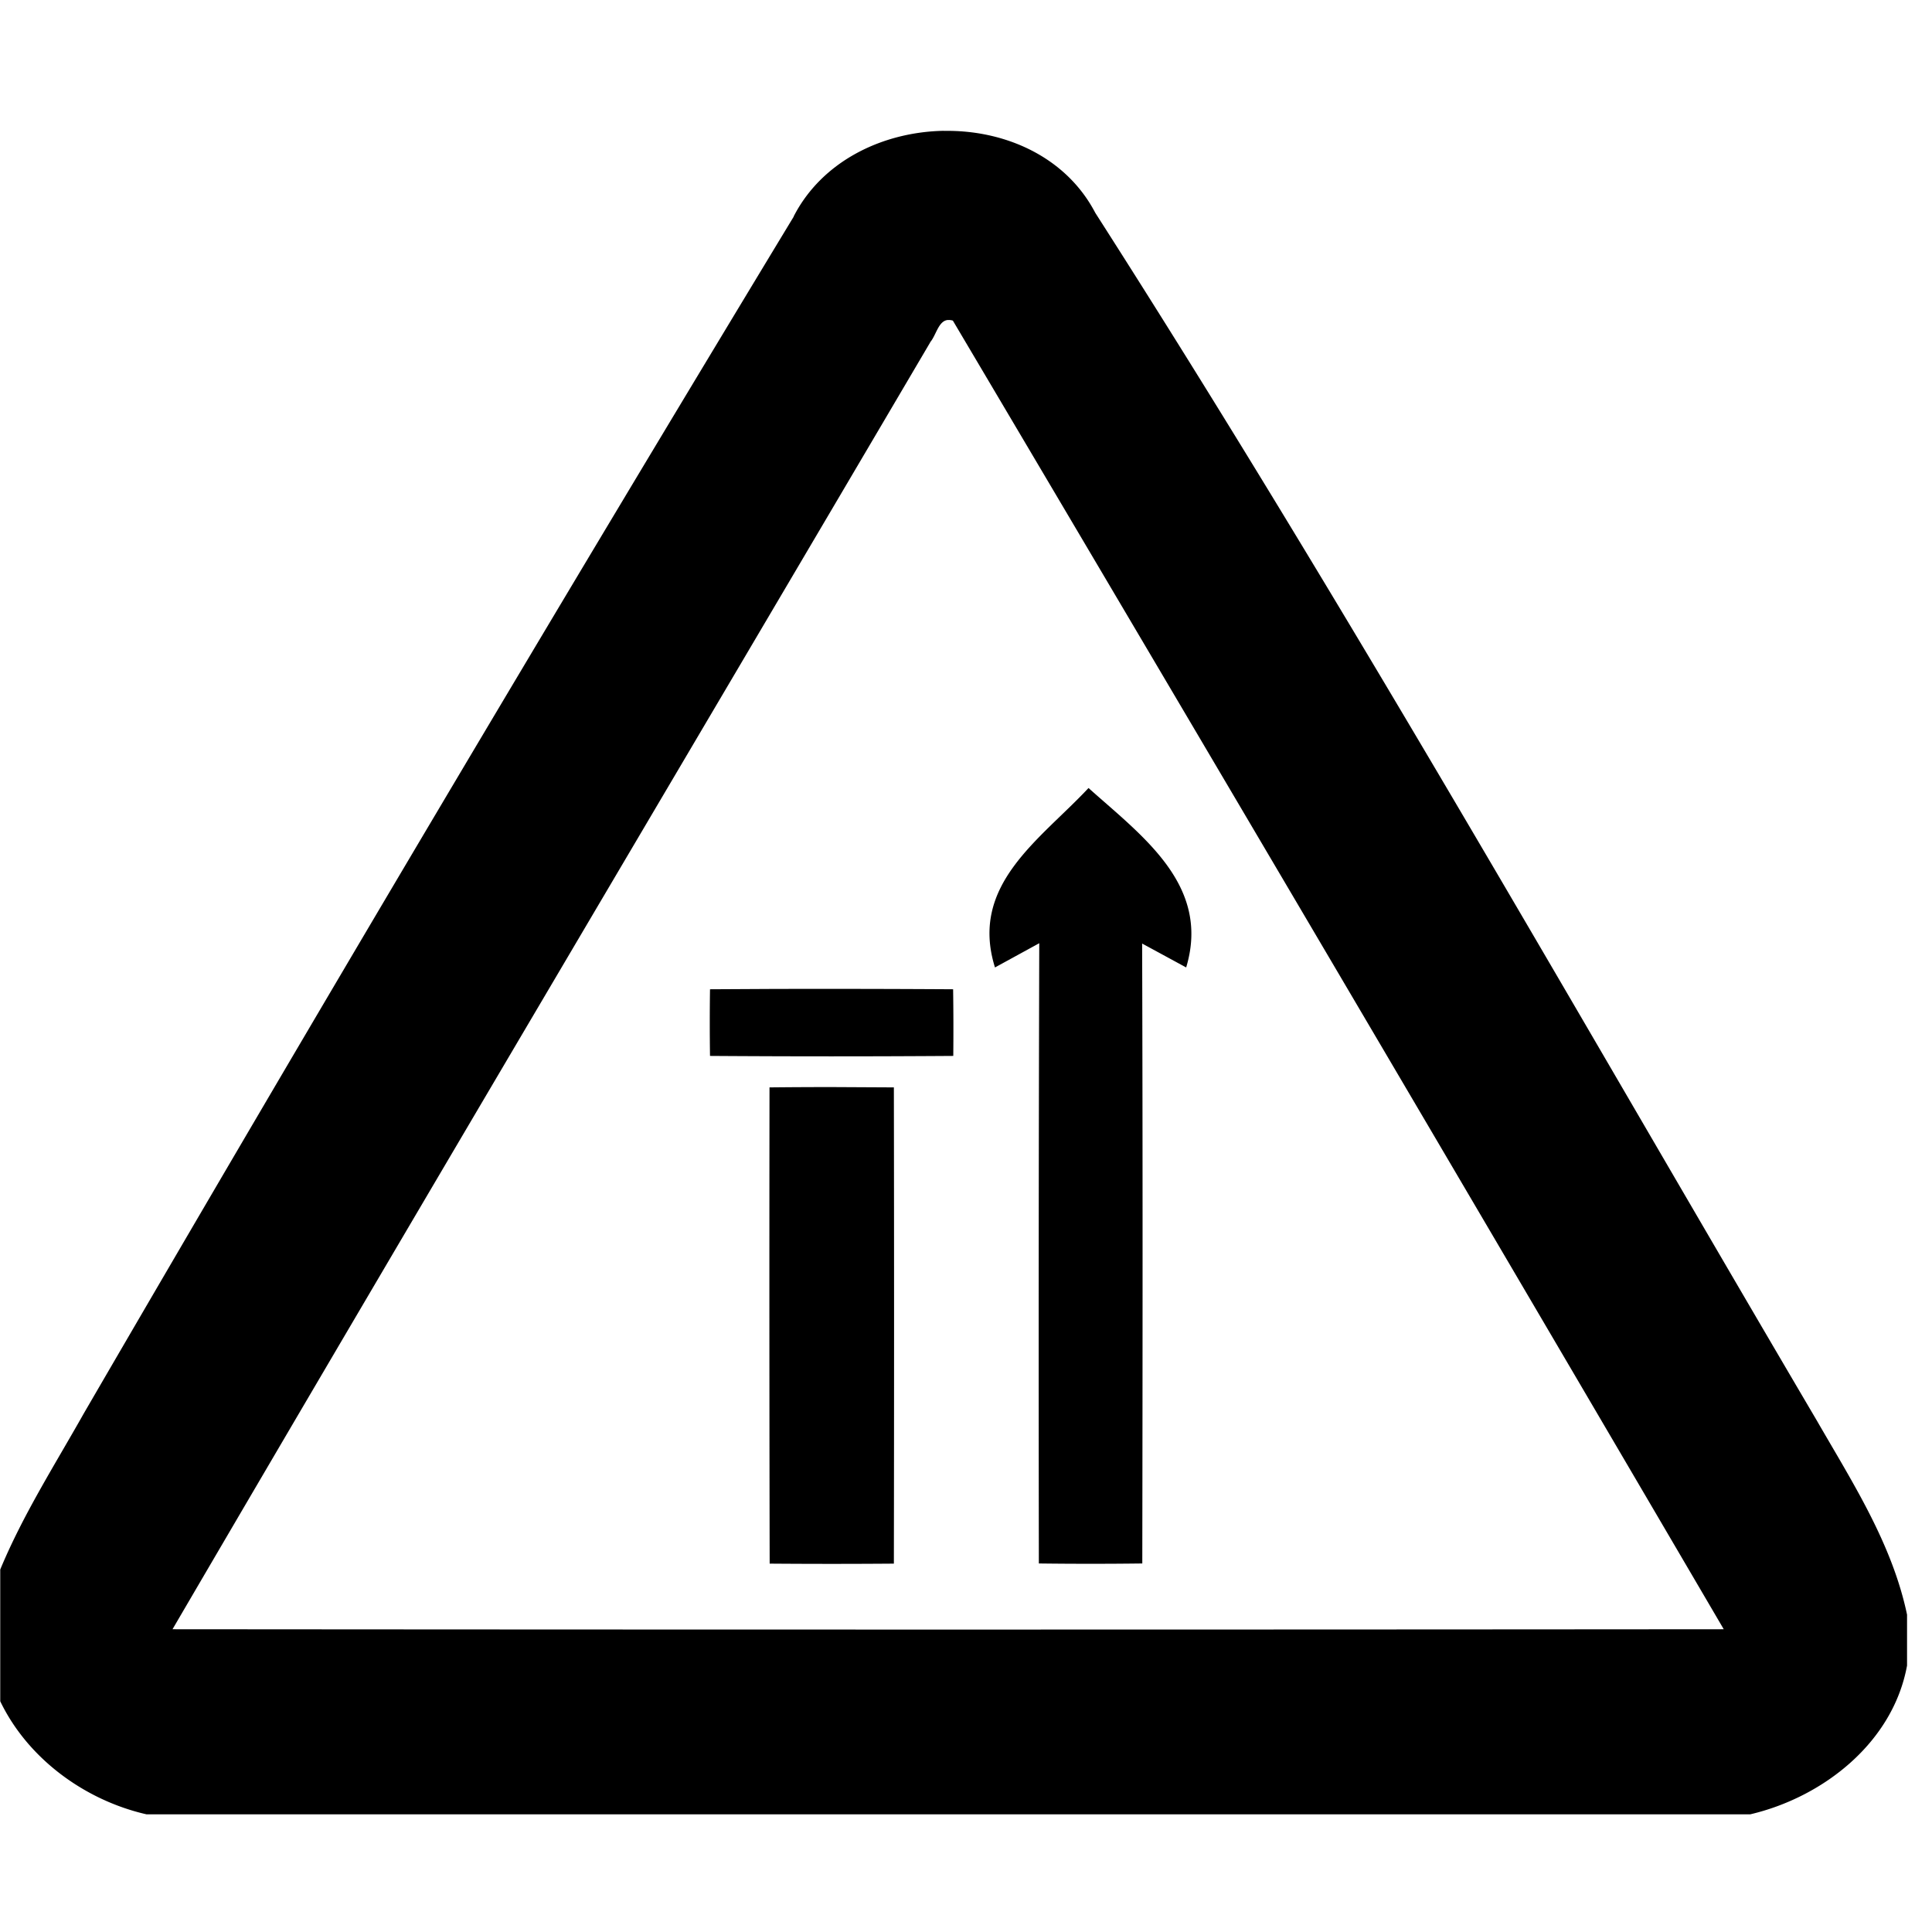 <svg xmlns="http://www.w3.org/2000/svg" width="24" height="24"><path d="M11.723 1.625c-.757.014-1.51.374-1.864 1.064h.002A970 970 0 0 0 1.04 17.56c-.36.639-.755 1.258-1.037 1.937v1.637c.344.715 1.054 1.23 1.816 1.404h19.924c.903-.212 1.772-.889 1.947-1.848v-.632c-.185-.881-.678-1.643-1.12-2.41-2.955-5.02-5.823-10.097-8.964-15.004-.365-.699-1.126-1.032-1.882-1.018m.054 2.35q.027-.003.059.007a3933 3933 0 0 1 9.576 16.256q-9.634.008-19.27 0C5.265 14.9 8.419 9.582 11.556 4.252h-.002c.075-.084.103-.271.224-.277m1.744 5.814c-.604.646-1.483 1.203-1.162 2.229l.55-.301a1799 1799 0 0 0-.005 7.705q.643.008 1.285 0c.004-2.567.006-5.133-.002-7.701l.547.297c.308-1.023-.548-1.633-1.213-2.229m-3.945 2.496-.754.004H8.82a29 29 0 0 0 0 .828 217 217 0 0 0 3.022 0q.004-.414-.002-.828-1.132-.007-2.264-.004m.756 1.219q-.386 0-.773.004-.004 2.959.002 5.916a99 99 0 0 0 1.543 0q.005-2.958 0-5.916z"/></svg>